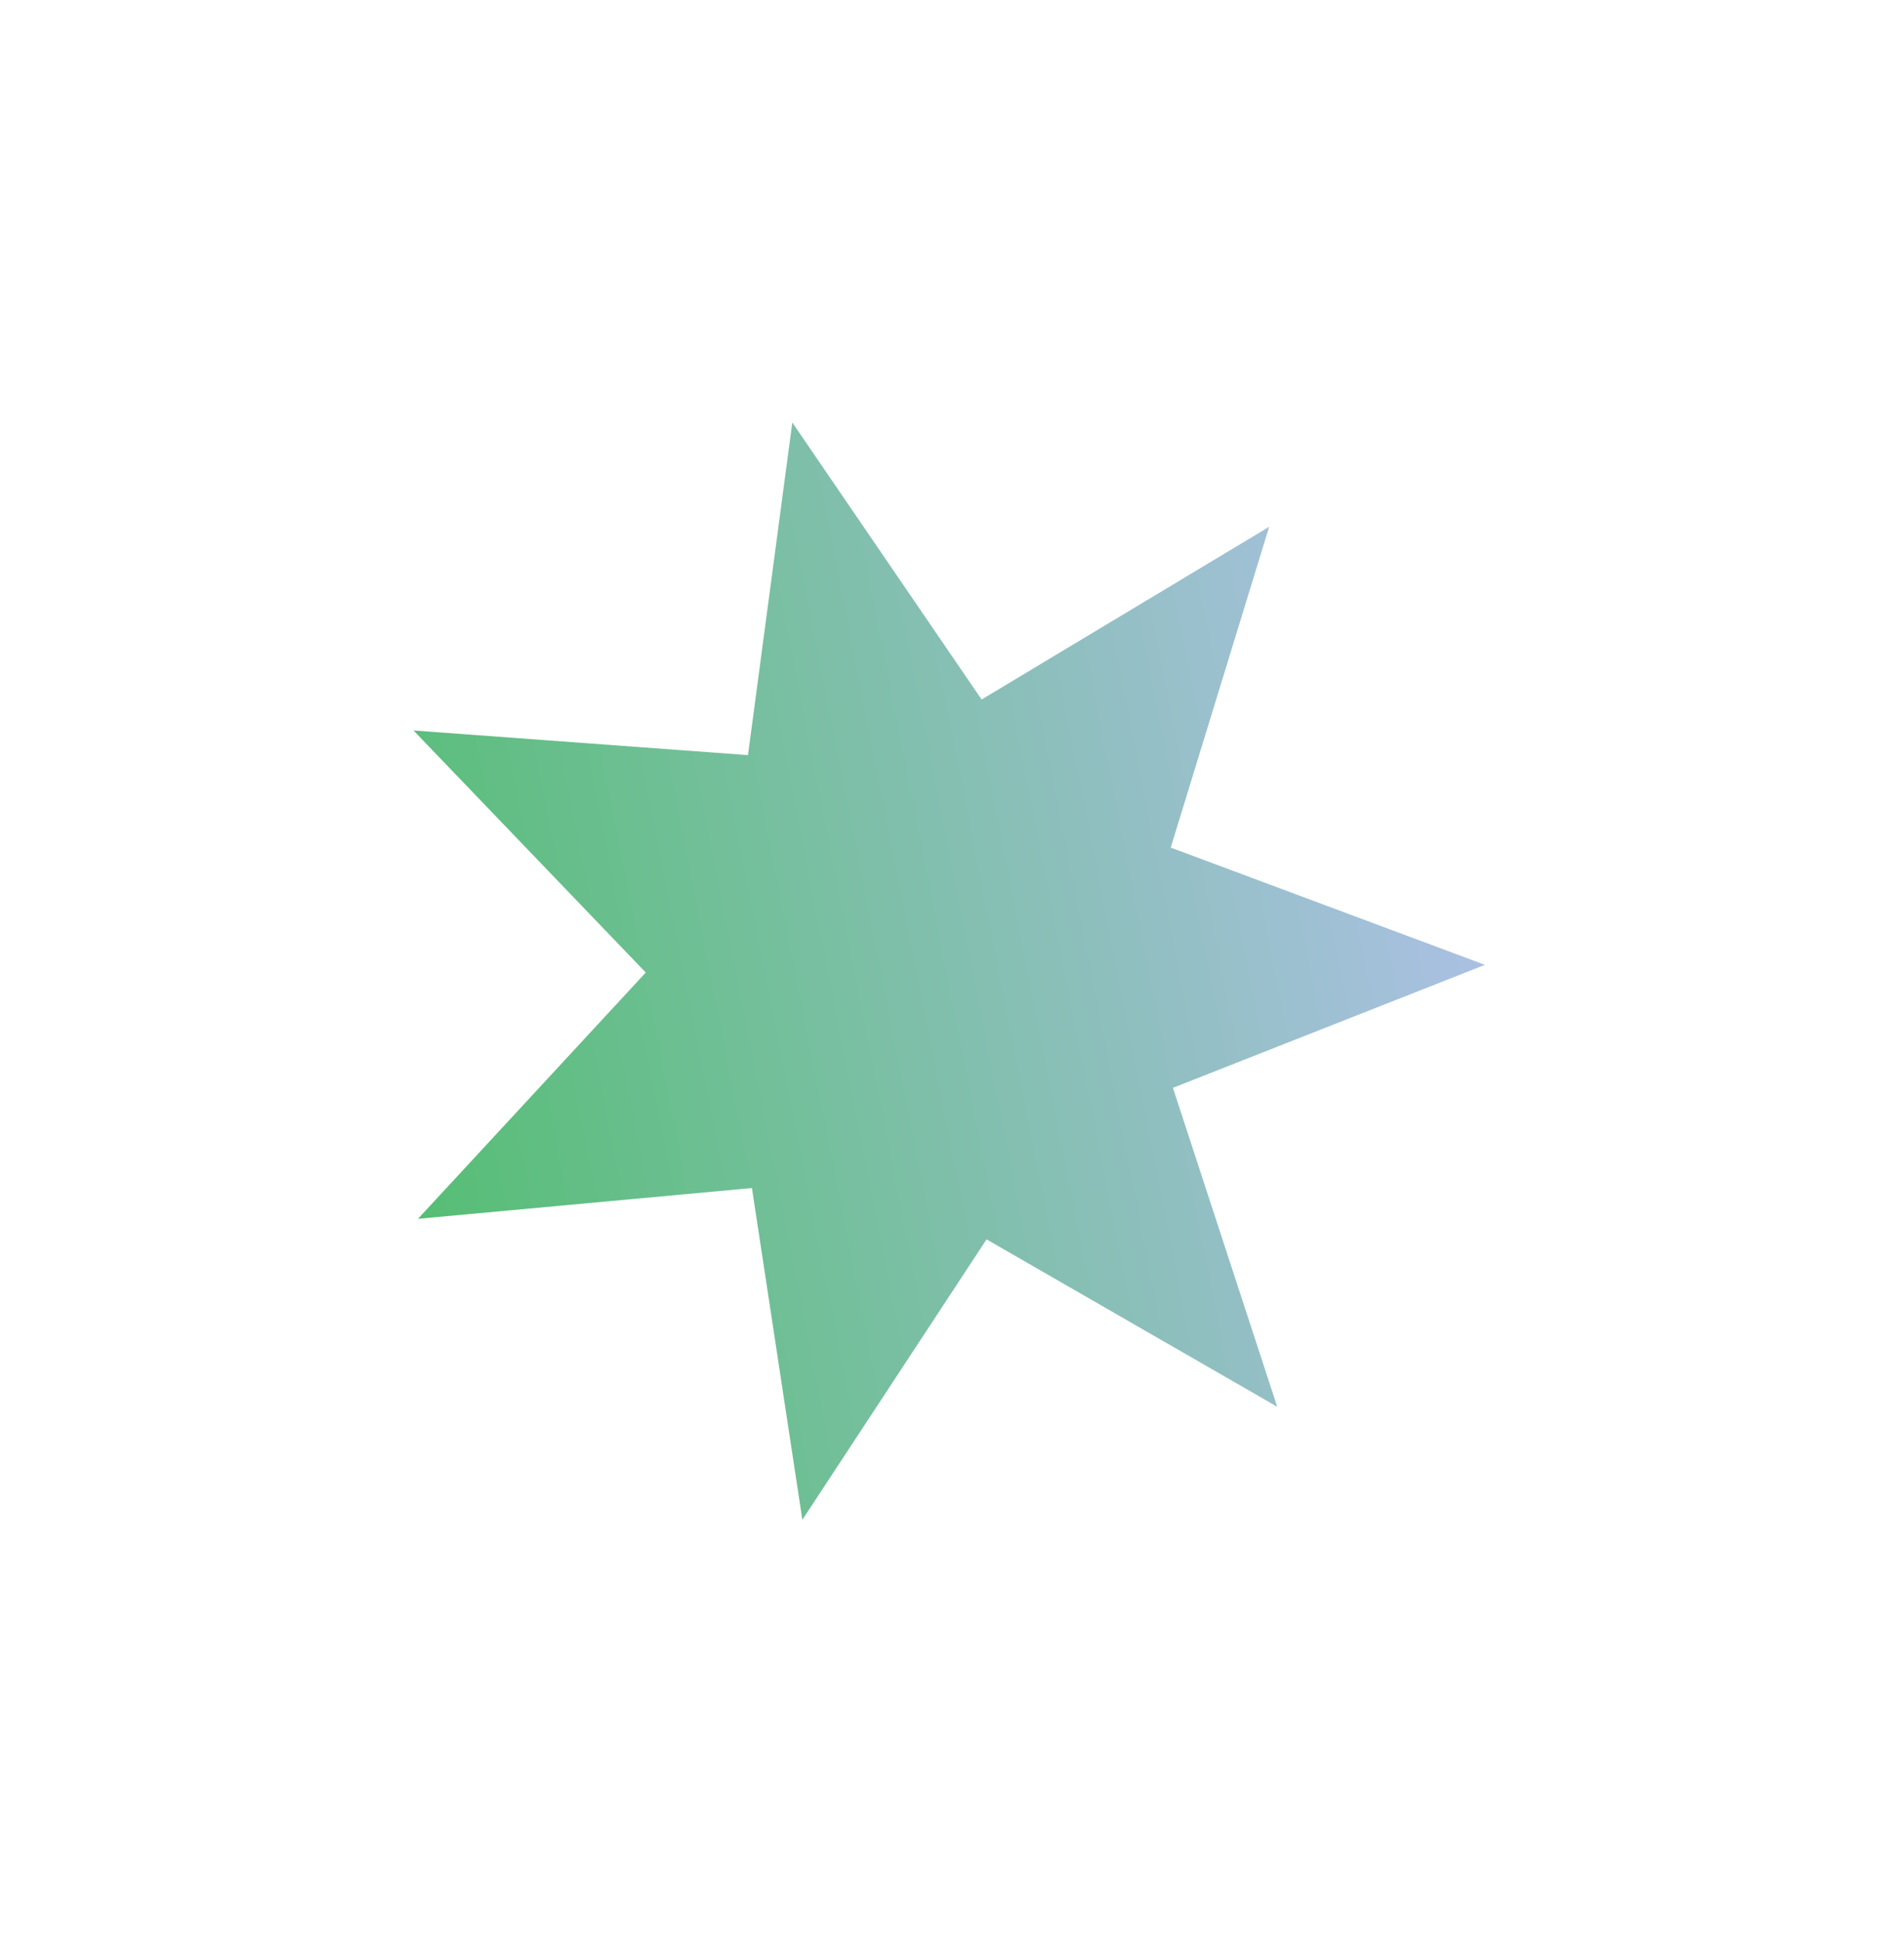 <svg width="162" height="165" fill="none" xmlns="http://www.w3.org/2000/svg"><g filter="url(#a)"><path d="M67.413 31.931 83.52 55.488 107.986 40.8l-8.376 27.28 26.737 9.972-26.55 10.46 8.874 27.121-24.731-14.235-15.672 23.847-4.29-28.212-28.416 2.617 19.382-20.944-19.762-20.585 28.459 2.095 3.772-28.286Z" fill="url(#b)"/></g><defs><linearGradient id="b" x1="24.546" y1="58.528" x2="121.439" y2="39.435" gradientUnits="userSpaceOnUse"><stop stop-color="#53BE71"/><stop offset="1" stop-color="#ADC0E6"/></linearGradient><filter id="a" x=".182" y=".931" width="161.166" height="163.315" filterUnits="userSpaceOnUse" color-interpolation-filters="sRGB"><feFlood flood-opacity="0" result="BackgroundImageFix"/><feColorMatrix in="SourceAlpha" values="0 0 0 0 0 0 0 0 0 0 0 0 0 0 0 0 0 0 127 0" result="hardAlpha"/><feOffset dy="4"/><feGaussianBlur stdDeviation="17.5"/><feComposite in2="hardAlpha" operator="out"/><feColorMatrix values="0 0 0 0 0.056 0 0 0 0 0.064 0 0 0 0 0.092 0 0 0 0.1 0"/><feBlend in2="BackgroundImageFix" result="effect1_dropShadow_605_122"/><feBlend in="SourceGraphic" in2="effect1_dropShadow_605_122" result="shape"/></filter></defs></svg>